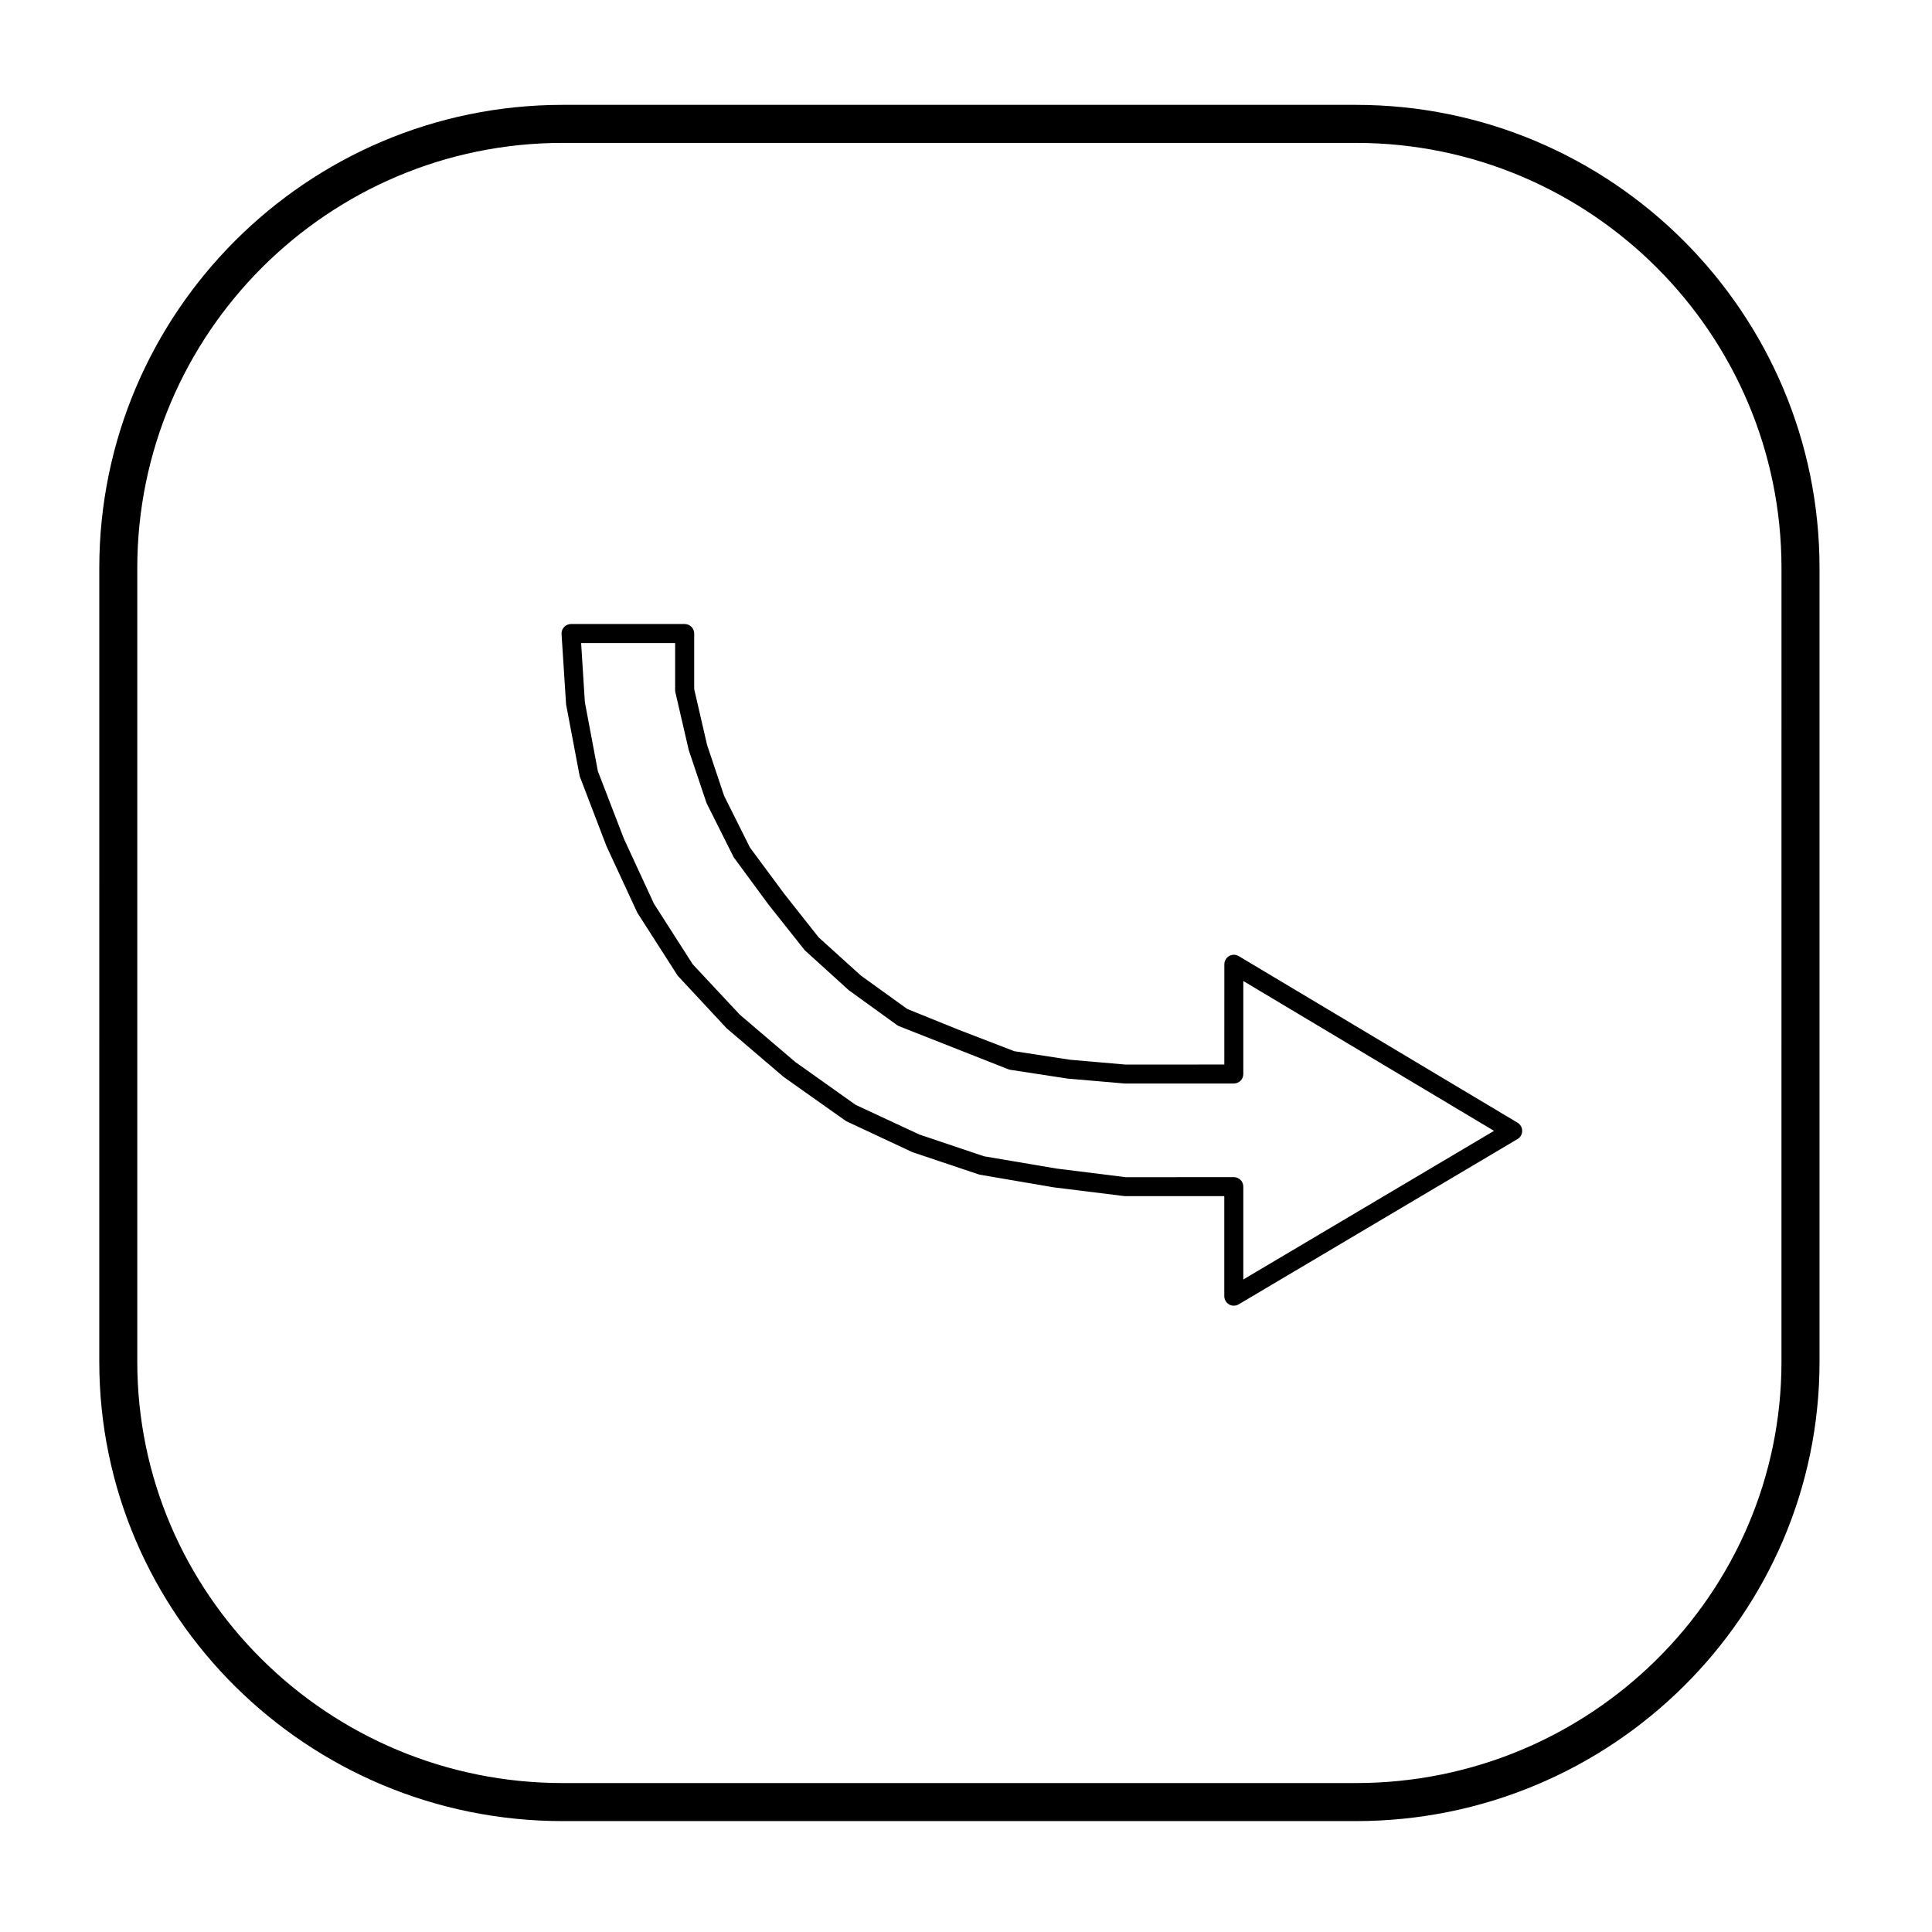 <?xml version="1.0" encoding="UTF-8"?>
<!-- Uploaded to: SVG Repo, www.svgrepo.com, Generator: SVG Repo Mixer Tools -->
<svg fill="#000000" width="800px" height="800px" version="1.1" viewBox="144 144 512 512" xmlns="http://www.w3.org/2000/svg">
 <g>
  <path d="m470.97 490.02c-0.43 0-0.863-0.105-1.246-0.328-0.785-0.449-1.273-1.285-1.273-2.191v-26.516h-26.41l-18.781-2.324-19.715-3.371-17.758-5.961-17.566-8.219-16.582-11.738-15.086-12.883-12.949-13.91-10.711-16.711-8.16-17.609-7.109-18.555-3.606-19.051-1.199-18.602c-0.047-0.695 0.203-1.371 0.68-1.879 0.473-0.516 1.145-0.797 1.832-0.797h30.121c1.391 0 2.519 1.129 2.519 2.519v14.723l3.41 14.781 4.516 13.492 6.856 13.719 9.004 12.16 9.199 11.648 11.191 10.121 12.277 8.848 13.621 5.508 14.75 5.684 14.723 2.262 14.75 1.281 26.191-0.012 0.008-26.562c0-0.906 0.488-1.742 1.273-2.191 0.797-0.453 1.762-0.438 2.539 0.023l73.891 44.152c0.762 0.457 1.223 1.281 1.223 2.172 0 0.887-0.473 1.707-1.234 2.16l-73.891 43.801c-0.402 0.238-0.852 0.355-1.297 0.355zm0-34.074c1.391 0 2.519 1.129 2.519 2.519v24.609l66.441-39.387-66.441-39.707v24.645c0 1.391-1.129 2.519-2.519 2.519h-28.93l-15.133-1.309-15.156-2.324c-0.176-0.031-0.352-0.074-0.523-0.137l-28.988-11.43c-0.188-0.082-0.363-0.176-0.527-0.297l-12.742-9.203-11.688-10.602-9.539-12.016-9.281-12.602-7.227-14.414-4.715-14.047-3.535-15.289c-0.047-0.188-0.066-0.371-0.066-0.562v-12.488h-24.914l0.988 15.625 3.445 18.309 6.922 17.957 7.934 17.156 10.27 16.055 12.465 13.348 14.699 12.543 16.012 11.371 16.914 7.879 17.113 5.758 19.215 3.254 18.359 2.289z"/>
  <path d="m503.34 626.61h-210.23c-67.711 0-122.8-54.613-122.8-121.74l0.004-210.33c0-67.688 55.09-122.75 122.8-122.75h210.22c67.742 0 122.86 55.066 122.86 122.75v210.33c-0.004 67.133-55.113 121.74-122.86 121.74zm-210.23-444.74c-62.16 0-112.73 50.543-112.73 112.67v210.33c0 61.574 50.566 111.66 112.73 111.66h210.22c62.184 0 112.78-50.09 112.78-111.66l0.004-210.33c0-62.129-50.594-112.67-112.78-112.67z"/>
 </g>
</svg>